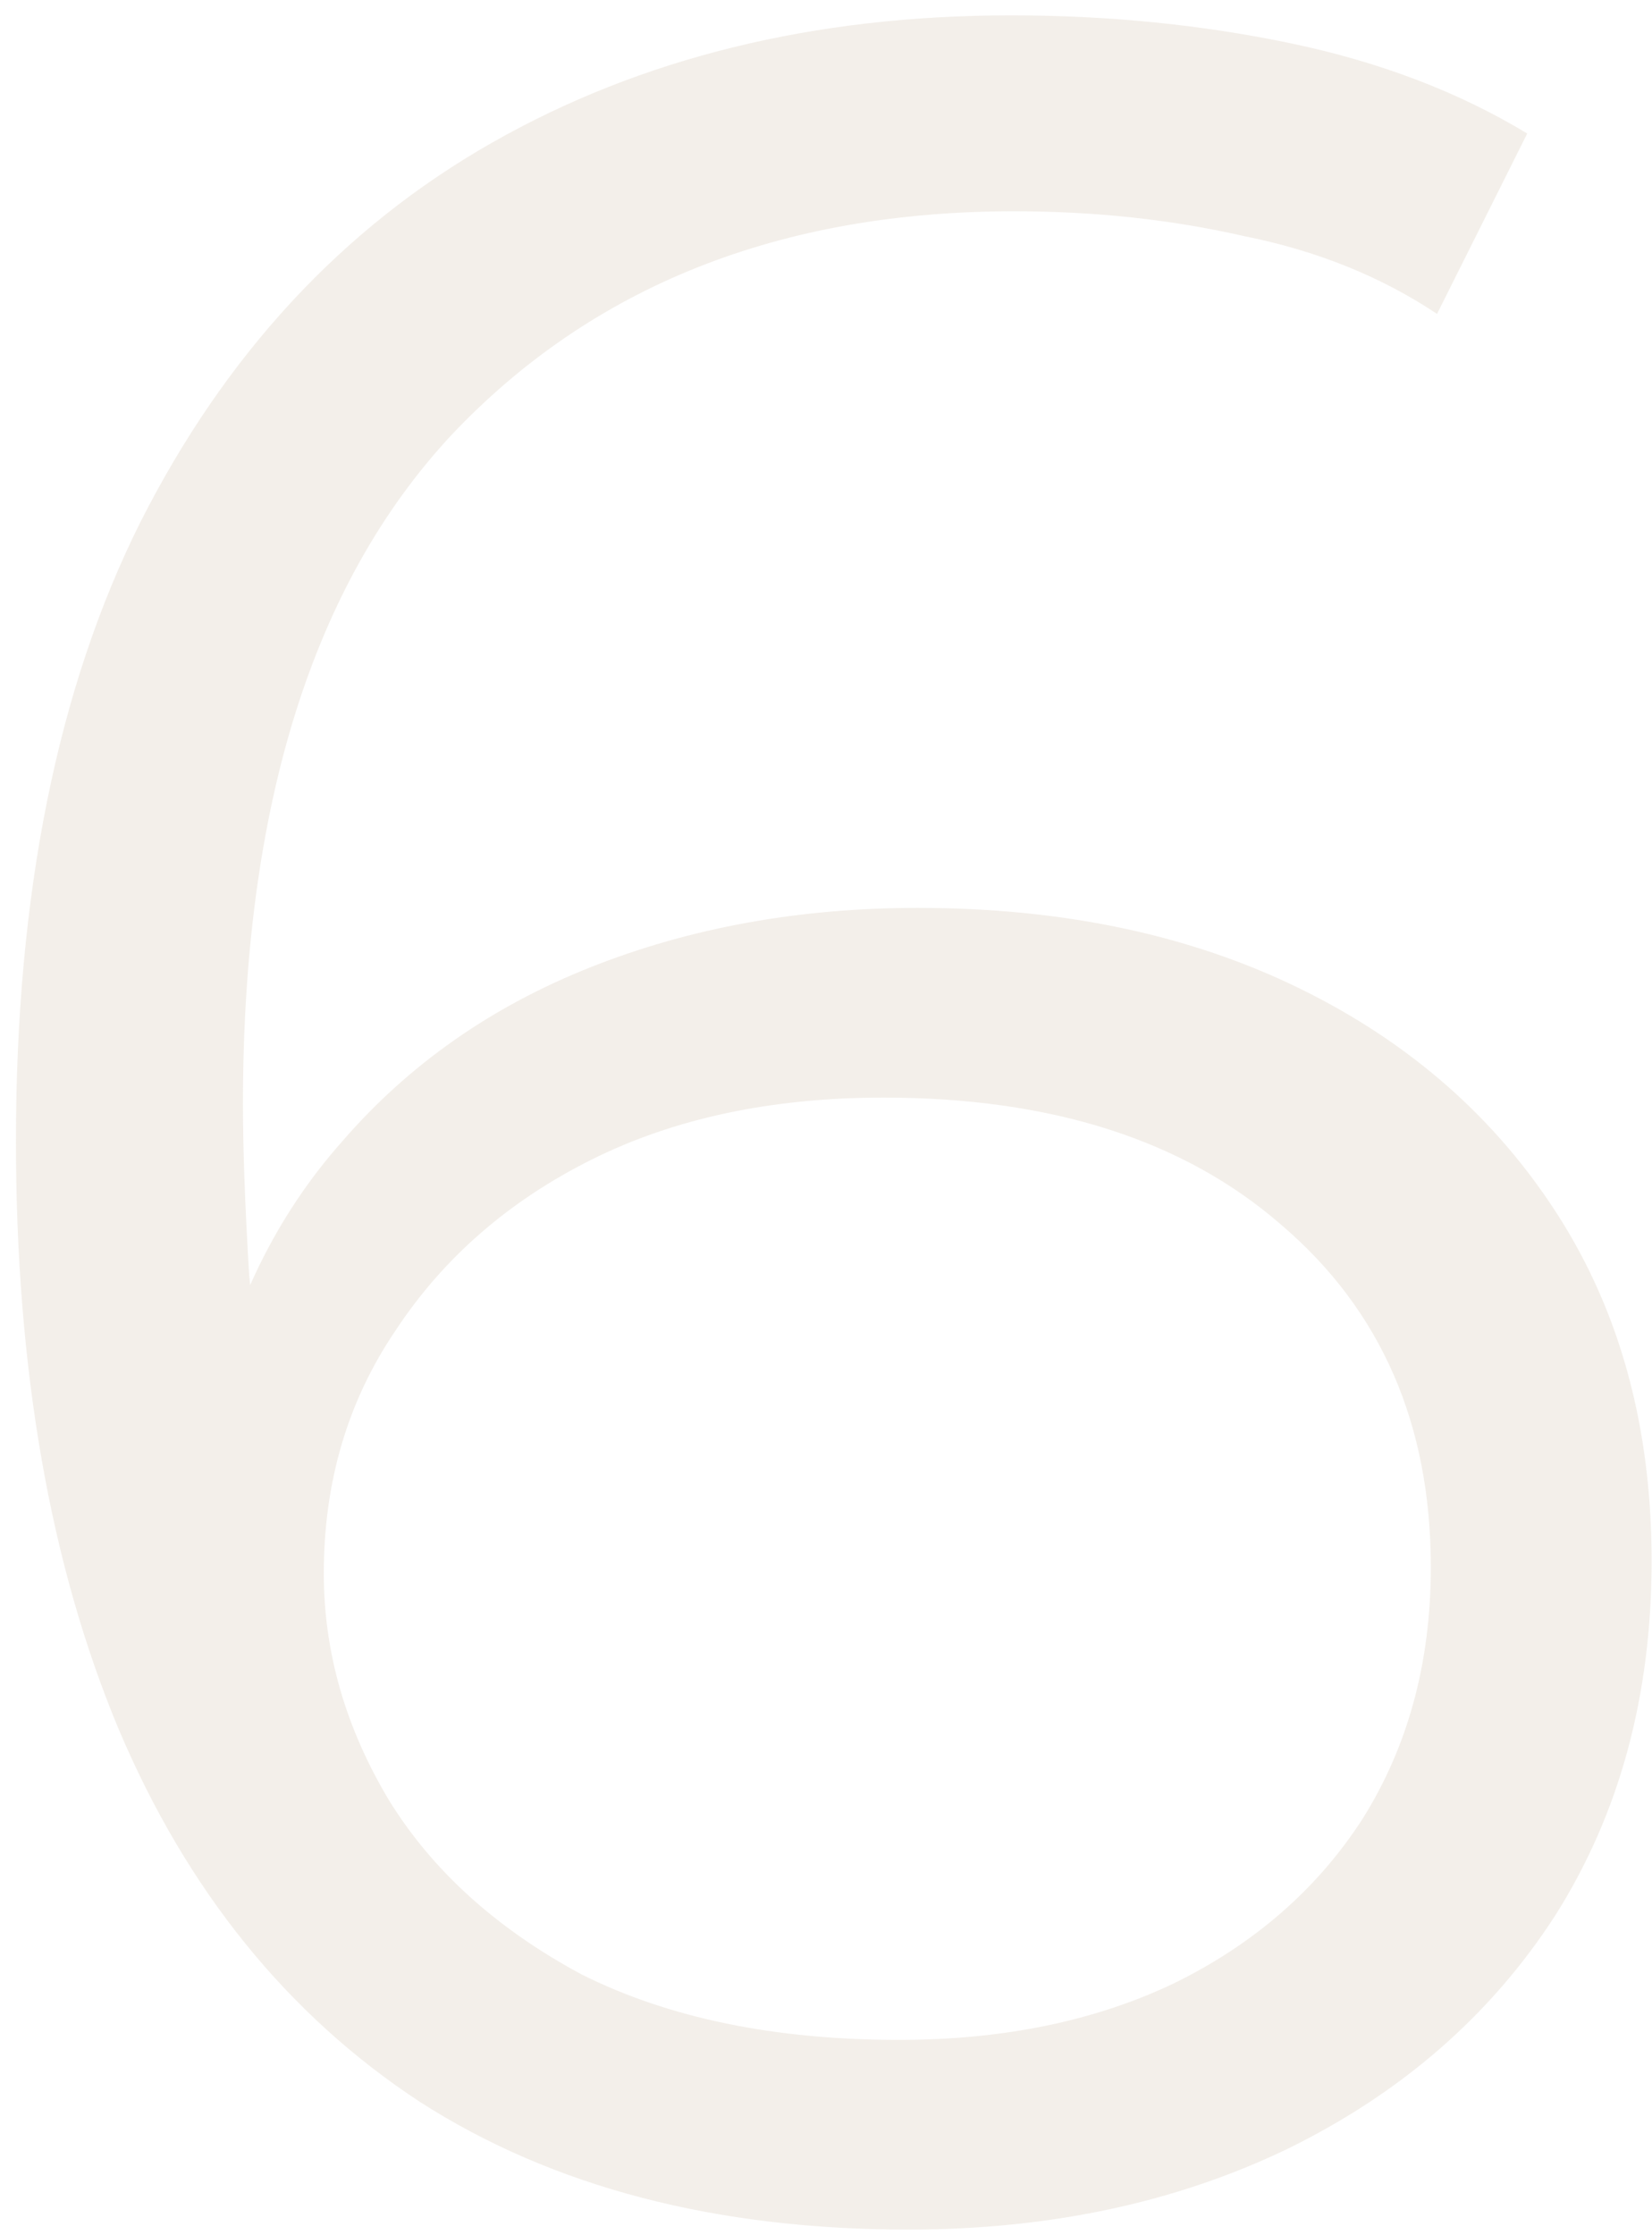 <?xml version="1.0" encoding="UTF-8"?> <svg xmlns="http://www.w3.org/2000/svg" width="68" height="92" viewBox="0 0 68 92" fill="none"><path d="M37.392 91.768C29.456 91.768 22.757 90.019 17.296 86.52C11.835 82.936 7.696 77.816 4.88 71.16C2.064 64.419 0.656 56.355 0.656 46.968C0.656 36.813 2.363 28.323 5.776 21.496C9.275 14.584 14.096 9.379 20.24 5.88C26.384 2.381 33.509 0.632 41.616 0.632C45.627 0.632 49.467 1.016 53.136 1.784C56.805 2.552 60.048 3.789 62.864 5.496L59.152 12.92C56.848 11.384 54.203 10.317 51.216 9.72C48.229 9.037 45.072 8.696 41.744 8.696C32.101 8.696 24.379 11.768 18.576 17.912C12.859 24.056 10 33.229 10 45.432C10 47.309 10.085 49.656 10.256 52.472C10.512 55.203 11.024 57.933 11.792 60.664L8.592 58.232C9.531 53.795 11.365 50.04 14.096 46.968C16.827 43.811 20.24 41.421 24.336 39.8C28.432 38.179 32.912 37.368 37.776 37.368C43.749 37.368 48.997 38.477 53.52 40.696C58.043 42.915 61.584 46.029 64.144 50.04C66.704 54.051 67.984 58.787 67.984 64.248C67.984 69.795 66.661 74.659 64.016 78.84C61.371 82.936 57.701 86.136 53.008 88.44C48.4 90.659 43.195 91.768 37.392 91.768ZM37.008 83.96C41.275 83.96 45.029 83.192 48.272 81.656C51.6 80.035 54.203 77.773 56.08 74.872C57.957 71.885 58.896 68.429 58.896 64.504C58.896 58.616 56.848 53.923 52.752 50.424C48.741 46.925 43.28 45.176 36.368 45.176C31.76 45.176 27.749 46.029 24.336 47.736C20.923 49.443 18.235 51.789 16.272 54.776C14.309 57.677 13.328 61.005 13.328 64.76C13.328 68.003 14.224 71.117 16.016 74.104C17.808 77.005 20.453 79.395 23.952 81.272C27.536 83.064 31.888 83.96 37.008 83.96Z" fill="#A4875C" fill-opacity="0.13"></path></svg> 